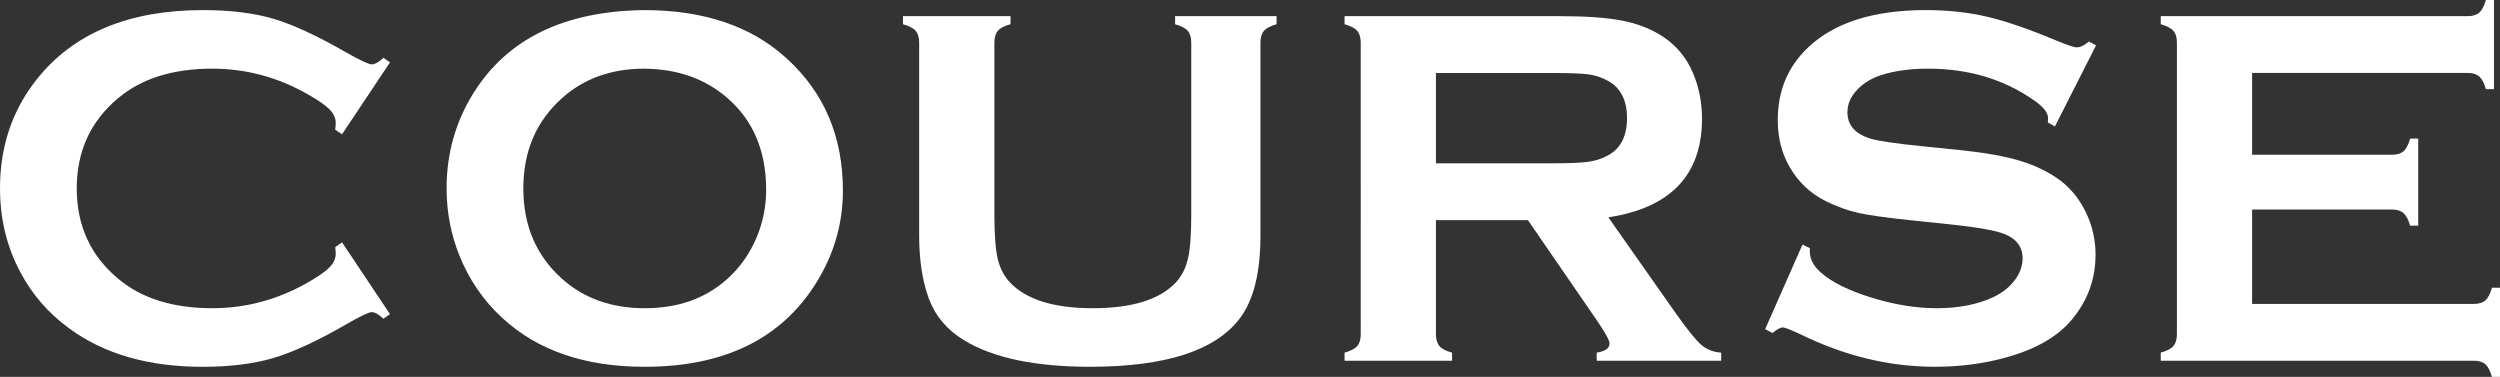<?xml version="1.0" encoding="utf-8"?>
<!-- Generator: Adobe Illustrator 16.0.0, SVG Export Plug-In . SVG Version: 6.00 Build 0)  -->
<!DOCTYPE svg PUBLIC "-//W3C//DTD SVG 1.1//EN" "http://www.w3.org/Graphics/SVG/1.1/DTD/svg11.dtd">
<svg version="1.1" id="レイヤー_1" xmlns="http://www.w3.org/2000/svg" xmlns:xlink="http://www.w3.org/1999/xlink" x="0px"
	 y="0px" width="207.946px" height="31.348px" viewBox="0 0 207.946 31.348" enable-background="new 0 0 207.946 31.348"
	 xml:space="preserve">
<rect x="0" y="0" width="207.946" height="31.348" fill="#333333" stroke="none"/>
<g>
	<g>
		<path fill="#FFFFFF" d="M28.45,20.157l3.988,5.973l-0.545,0.379c-0.393-0.363-0.715-0.547-0.967-0.547s-0.959,0.338-2.12,1.01
			c-2.407,1.391-4.434,2.326-6.079,2.811c-1.645,0.484-3.6,0.727-5.867,0.727c-4.521,0-8.23-1.07-11.129-3.213
			c-1.707-1.246-3.051-2.793-4.031-4.641C0.567,20.542,0,18.211,0,15.664c0-3.472,1.015-6.488,3.044-9.05
			c3.052-3.85,7.664-5.774,13.837-5.774c2.268,0,4.213,0.238,5.837,0.715c1.623,0.476,3.653,1.413,6.089,2.813
			c1.161,0.658,1.868,0.987,2.12,0.987s0.574-0.182,0.967-0.546l0.545,0.378L28.45,11.17l-0.567-0.376
			c0.028-0.224,0.042-0.411,0.042-0.564c0-0.404-0.176-0.784-0.525-1.14c-0.35-0.356-0.973-0.785-1.868-1.287
			c-2.478-1.395-5.103-2.092-7.874-2.092c-3.275,0-5.886,0.818-7.831,2.454c-2.296,1.916-3.443,4.419-3.443,7.509
			c0,3.09,1.147,5.594,3.443,7.508c1.945,1.637,4.556,2.455,7.831,2.455c2.771,0,5.396-0.701,7.874-2.1
			c0.896-0.504,1.519-0.936,1.868-1.291c0.35-0.357,0.525-0.738,0.525-1.145c0-0.154-0.014-0.336-0.042-0.547L28.45,20.157z"/>
		<path fill="#FFFFFF" d="M53.575,0.84c5.001,0,8.965,1.352,11.893,4.053c3.095,2.827,4.643,6.48,4.643,10.96
			c0,2.744-0.742,5.304-2.227,7.685c-2.9,4.646-7.655,6.971-14.266,6.971c-4.959,0-8.901-1.352-11.828-4.053
			c-1.569-1.441-2.76-3.17-3.572-5.186c-0.715-1.777-1.071-3.646-1.071-5.606c0-2.87,0.735-5.494,2.206-7.874
			C42.167,3.241,46.909,0.924,53.575,0.84z M53.597,5.711c-2.732,0-5.01,0.812-6.83,2.434c-2.158,1.916-3.237,4.426-3.237,7.529
			c0,3.104,1.079,5.614,3.237,7.53c1.82,1.623,4.111,2.434,6.873,2.434c2.76,0,5.043-0.811,6.852-2.434
			c1.078-0.965,1.905-2.146,2.48-3.545c0.504-1.244,0.756-2.531,0.756-3.859c0-3.243-1.079-5.796-3.236-7.655
			C58.655,6.551,56.357,5.739,53.597,5.711z"/>
		<path fill="#FFFFFF" d="M104.842,3.549v16.063c0,3.037-0.561,5.311-1.68,6.822c-2.016,2.717-6.181,4.074-12.493,4.074
			c-4.563,0-8.055-0.734-10.477-2.205c-1.414-0.854-2.394-2.016-2.939-3.484c-0.532-1.457-0.798-3.191-0.798-5.207V3.549
			c0-0.434-0.099-0.763-0.294-0.986c-0.196-0.225-0.546-0.406-1.05-0.547V1.344h8.944v0.672c-0.496,0.127-0.844,0.305-1.045,0.536
			c-0.199,0.23-0.299,0.563-0.299,0.997v14.299c0,1.65,0.091,2.873,0.273,3.662c0.182,0.791,0.524,1.453,1.028,1.984
			c1.344,1.428,3.64,2.143,6.887,2.143c3.261,0,5.563-0.715,6.907-2.143c0.49-0.531,0.826-1.193,1.008-1.984
			c0.182-0.789,0.273-2.012,0.273-3.662V3.549c0-0.434-0.098-0.763-0.294-0.986c-0.196-0.225-0.546-0.406-1.05-0.547V1.344h8.441
			v0.672c-0.504,0.141-0.855,0.322-1.051,0.547C104.94,2.786,104.842,3.115,104.842,3.549z"/>
		<path fill="#FFFFFF" d="M119.438,18.309v9.512c0,0.42,0.102,0.744,0.305,0.977c0.203,0.23,0.549,0.408,1.039,0.535v0.672h-8.943
			v-0.672c0.504-0.141,0.854-0.322,1.049-0.547c0.195-0.223,0.295-0.545,0.295-0.965V3.549c0-0.434-0.1-0.763-0.295-0.986
			c-0.195-0.225-0.545-0.406-1.049-0.547V1.344h17.93c2.184,0,3.916,0.127,5.197,0.379c1.279,0.252,2.396,0.692,3.348,1.322
			c1.105,0.728,1.932,1.715,2.479,2.961c0.518,1.203,0.777,2.491,0.777,3.863c0,4.675-2.598,7.411-7.791,8.209l5.564,7.916
			c0.98,1.385,1.697,2.277,2.152,2.676s1.012,0.619,1.67,0.662v0.672h-10.355v-0.672c0.713-0.113,1.068-0.365,1.068-0.756
			c0-0.252-0.328-0.861-0.984-1.826l-5.805-8.441H119.438z M119.438,13.585h9.658c1.428,0,2.436-0.042,3.023-0.126
			s1.127-0.259,1.617-0.525c1.063-0.573,1.596-1.609,1.596-3.107c0-1.497-0.533-2.533-1.596-3.107
			c-0.504-0.279-1.039-0.458-1.607-0.535c-0.566-0.076-1.578-0.115-3.033-0.115h-9.658V13.585z"/>
		<path fill="#FFFFFF" d="M174.346,3.771l-3.422,6.748l-0.588-0.336c0.014-0.14,0.021-0.252,0.021-0.336
			c0-0.476-0.406-0.986-1.219-1.533c-2.49-1.735-5.416-2.604-8.775-2.604c-1.484,0-2.793,0.183-3.926,0.546
			c-0.826,0.279-1.494,0.699-2.006,1.258c-0.512,0.56-0.766,1.168-0.766,1.825c0,1.077,0.65,1.811,1.951,2.202
			c0.672,0.196,2.113,0.405,4.326,0.629l3.297,0.336c1.959,0.21,3.545,0.497,4.756,0.86c1.209,0.363,2.283,0.874,3.223,1.531
			c0.951,0.686,1.703,1.588,2.256,2.708c0.553,1.117,0.83,2.314,0.83,3.586c0,2.016-0.65,3.805-1.953,5.371
			c-1.176,1.428-3.002,2.482-5.48,3.168c-1.848,0.518-3.828,0.777-5.941,0.777c-3.793,0-7.537-0.91-11.232-2.73
			c-0.785-0.363-1.254-0.545-1.406-0.545c-0.184,0-0.471,0.154-0.861,0.461l-0.609-0.314l3.107-7.033l0.609,0.293
			c0,0.127,0,0.217,0,0.273c0,0.631,0.301,1.211,0.902,1.742c0.91,0.813,2.316,1.512,4.221,2.1c1.902,0.588,3.709,0.883,5.416,0.883
			c1.861,0,3.451-0.314,4.768-0.943c0.727-0.35,1.309-0.814,1.742-1.395c0.434-0.578,0.65-1.184,0.65-1.813
			c0-0.949-0.512-1.627-1.533-2.031c-0.713-0.279-2.154-0.539-4.324-0.775l-3.234-0.336c-2.17-0.225-3.701-0.438-4.598-0.641
			s-1.791-0.529-2.688-0.977c-1.273-0.631-2.275-1.577-3.002-2.837c-0.658-1.135-0.986-2.438-0.986-3.909
			c0-2.423,0.832-4.426,2.498-6.009c2.184-2.088,5.459-3.132,9.826-3.132c1.834,0,3.541,0.187,5.123,0.56s3.555,1.058,5.92,2.056
			c0.813,0.323,1.309,0.485,1.492,0.485c0.293,0,0.637-0.162,1.027-0.485L174.346,3.771z"/>
		<path fill="#FFFFFF" d="M187.327,17.428v7.852h18.436c0.42,0,0.74-0.098,0.965-0.293c0.225-0.197,0.406-0.547,0.547-1.051h0.672
			v7.412h-0.672c-0.141-0.504-0.322-0.854-0.547-1.051c-0.225-0.195-0.545-0.293-0.965-0.293h-26.035v-0.672
			c0.504-0.141,0.854-0.322,1.049-0.547c0.195-0.223,0.295-0.553,0.295-0.986V3.549c0-0.434-0.1-0.763-0.295-0.986
			c-0.195-0.225-0.545-0.406-1.049-0.547V1.344h25.531c0.42,0,0.74-0.1,0.965-0.299c0.225-0.2,0.406-0.548,0.547-1.045h0.672v7.412
			h-0.672c-0.141-0.498-0.322-0.846-0.547-1.045s-0.545-0.299-0.965-0.299h-17.932v6.803h11.633c0.42,0,0.74-0.098,0.965-0.294
			s0.406-0.546,0.547-1.05h0.672v7.245h-0.672c-0.141-0.49-0.322-0.838-0.547-1.041c-0.225-0.201-0.545-0.303-0.965-0.303H187.327z"
			/>
	</g>
</g>
</svg>
